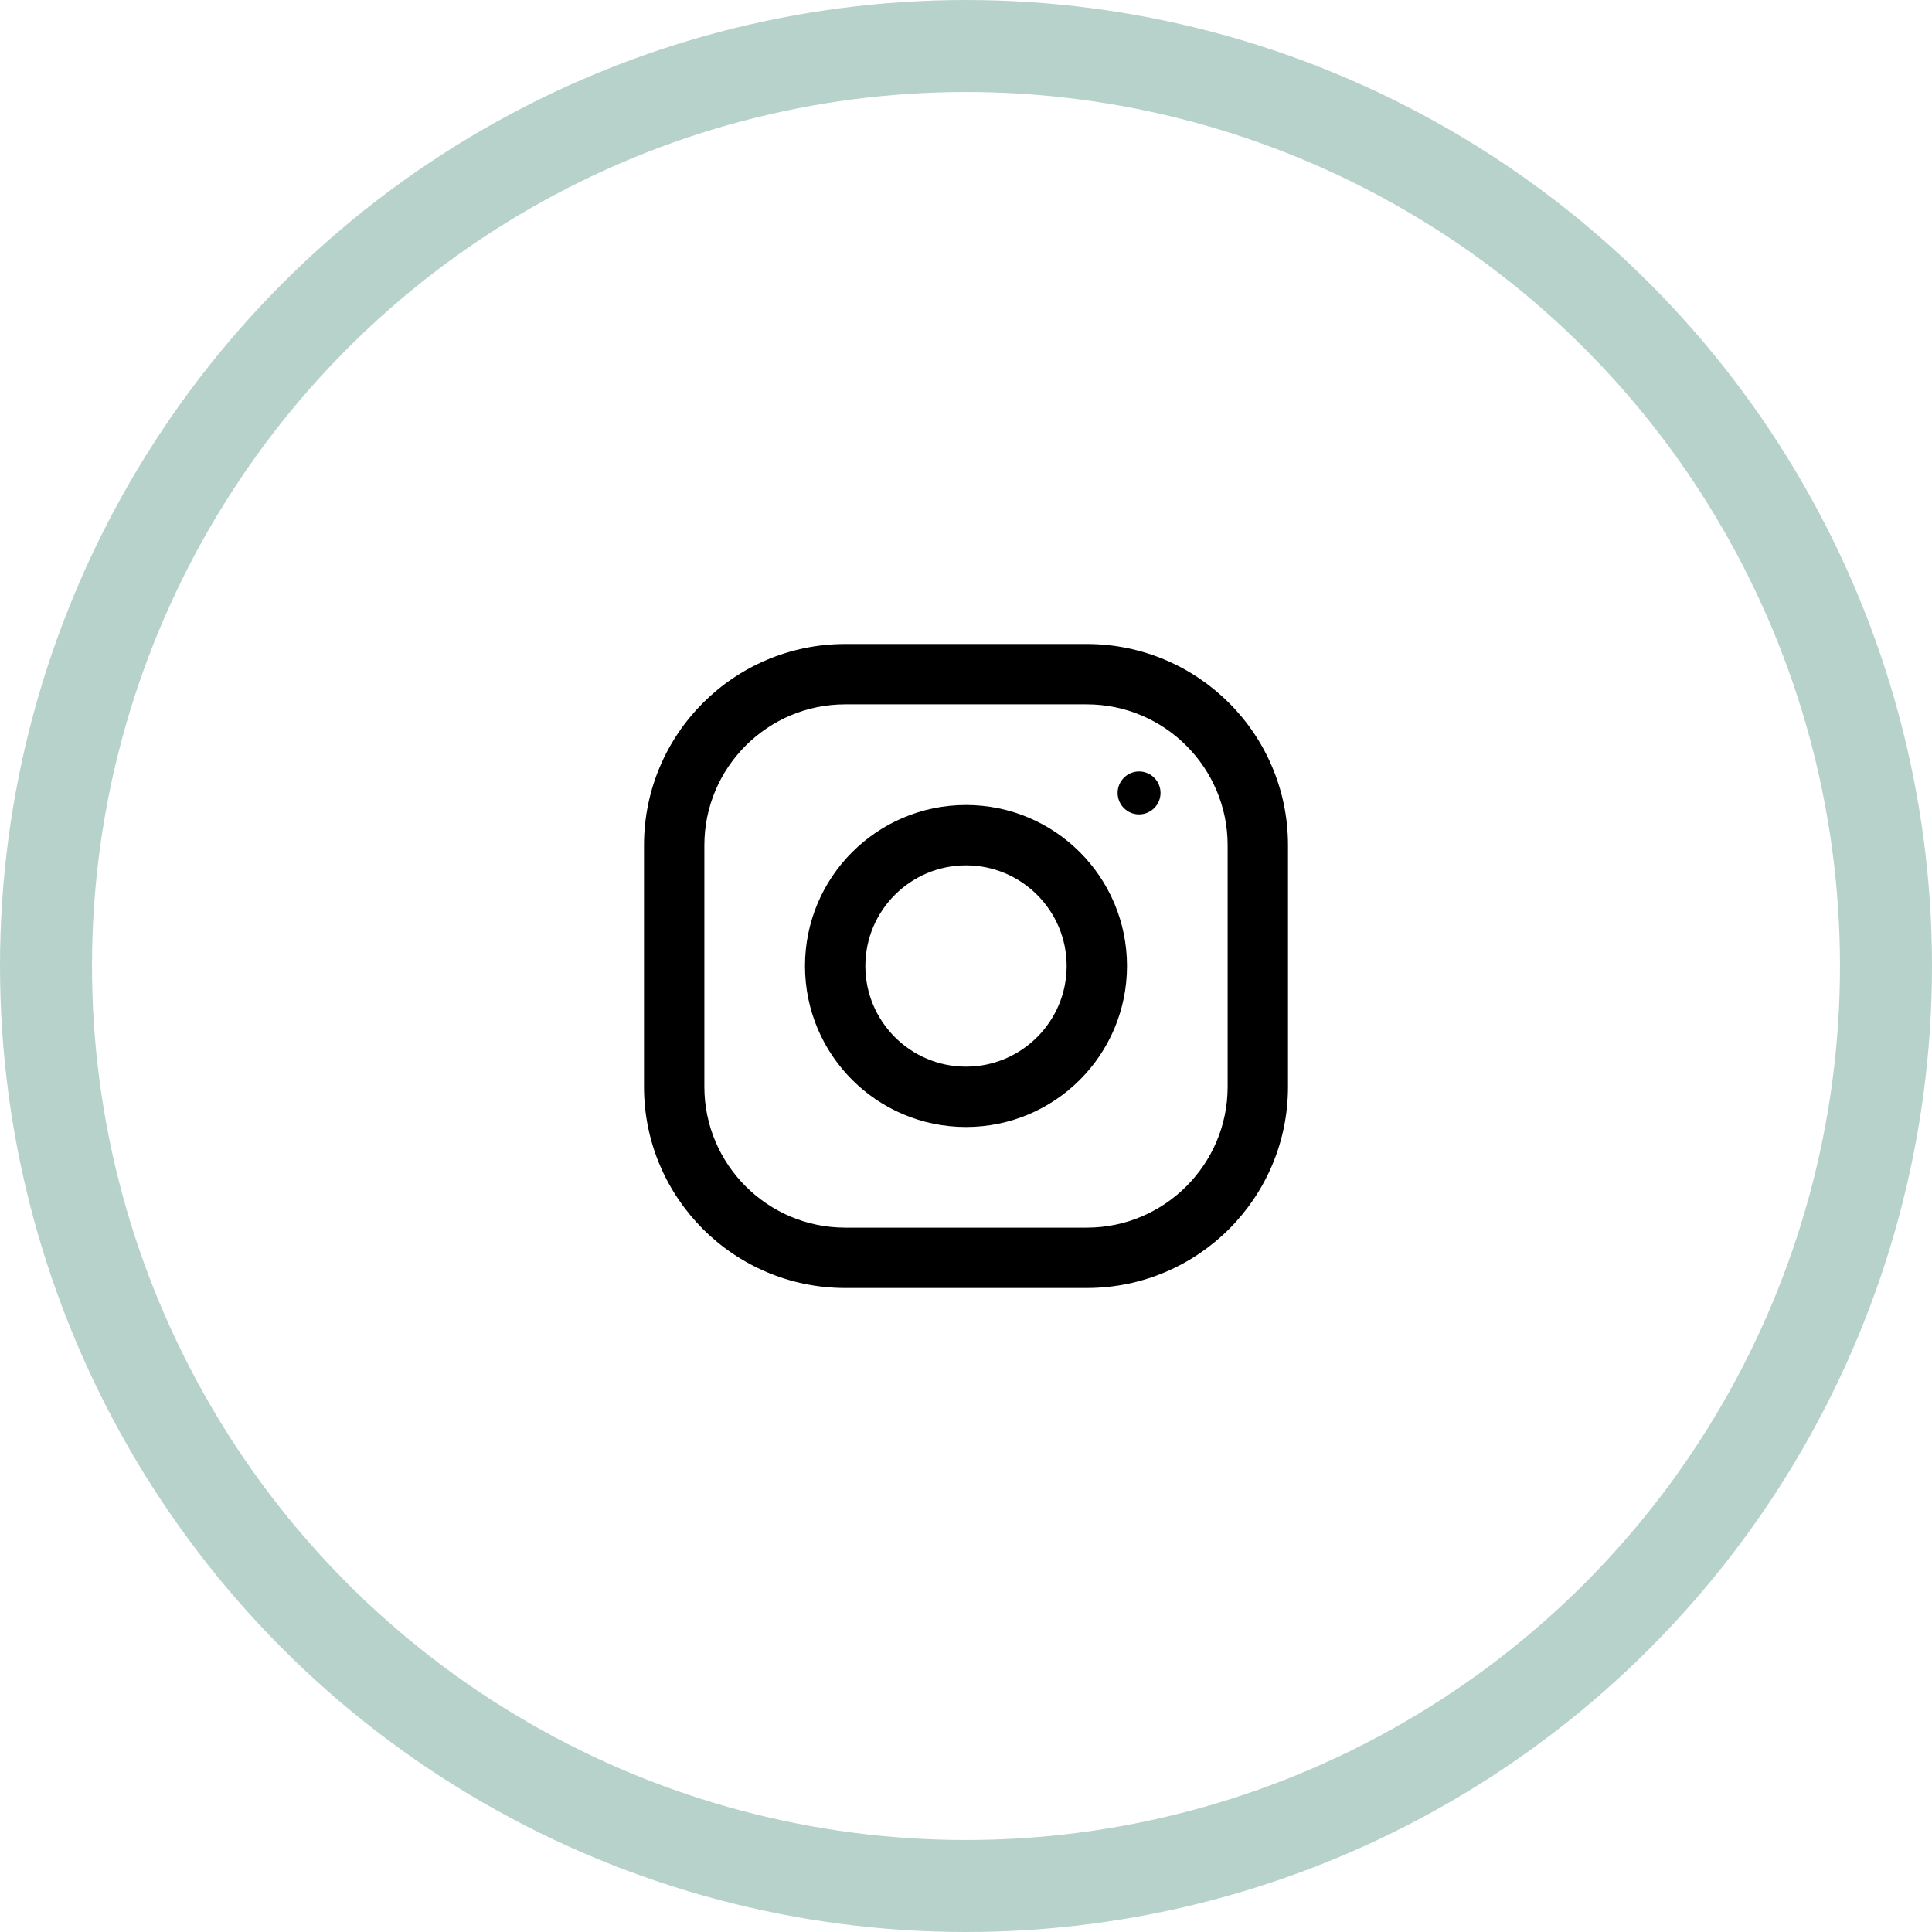 <?xml version="1.0" encoding="UTF-8"?> <svg xmlns="http://www.w3.org/2000/svg" width="42" height="42" viewBox="0 0 42 42" fill="none"> <circle cx="21" cy="21" r="20" stroke="#B7D2CB" stroke-width="2"></circle> <path d="M23.625 14H18.375C15.959 14 14 15.959 14 18.375V23.625C14 26.041 15.959 28 18.375 28H23.625C26.041 28 28 26.041 28 23.625V18.375C28 15.959 26.041 14 23.625 14ZM26.688 23.625C26.688 25.314 25.314 26.688 23.625 26.688H18.375C16.686 26.688 15.312 25.314 15.312 23.625V18.375C15.312 16.686 16.686 15.312 18.375 15.312H23.625C25.314 15.312 26.688 16.686 26.688 18.375V23.625Z" fill="black"></path> <path d="M21 17.5C19.067 17.5 17.5 19.067 17.5 21C17.5 22.933 19.067 24.5 21 24.5C22.933 24.5 24.5 22.933 24.5 21C24.5 19.067 22.933 17.5 21 17.5ZM21 23.188C19.794 23.188 18.812 22.206 18.812 21C18.812 19.793 19.794 18.812 21 18.812C22.206 18.812 23.188 19.793 23.188 21C23.188 22.206 22.206 23.188 21 23.188Z" fill="black"></path> <path d="M24.762 17.704C25.02 17.704 25.229 17.495 25.229 17.237C25.229 16.98 25.02 16.771 24.762 16.771C24.505 16.771 24.296 16.98 24.296 17.237C24.296 17.495 24.505 17.704 24.762 17.704Z" fill="black"></path> </svg> 